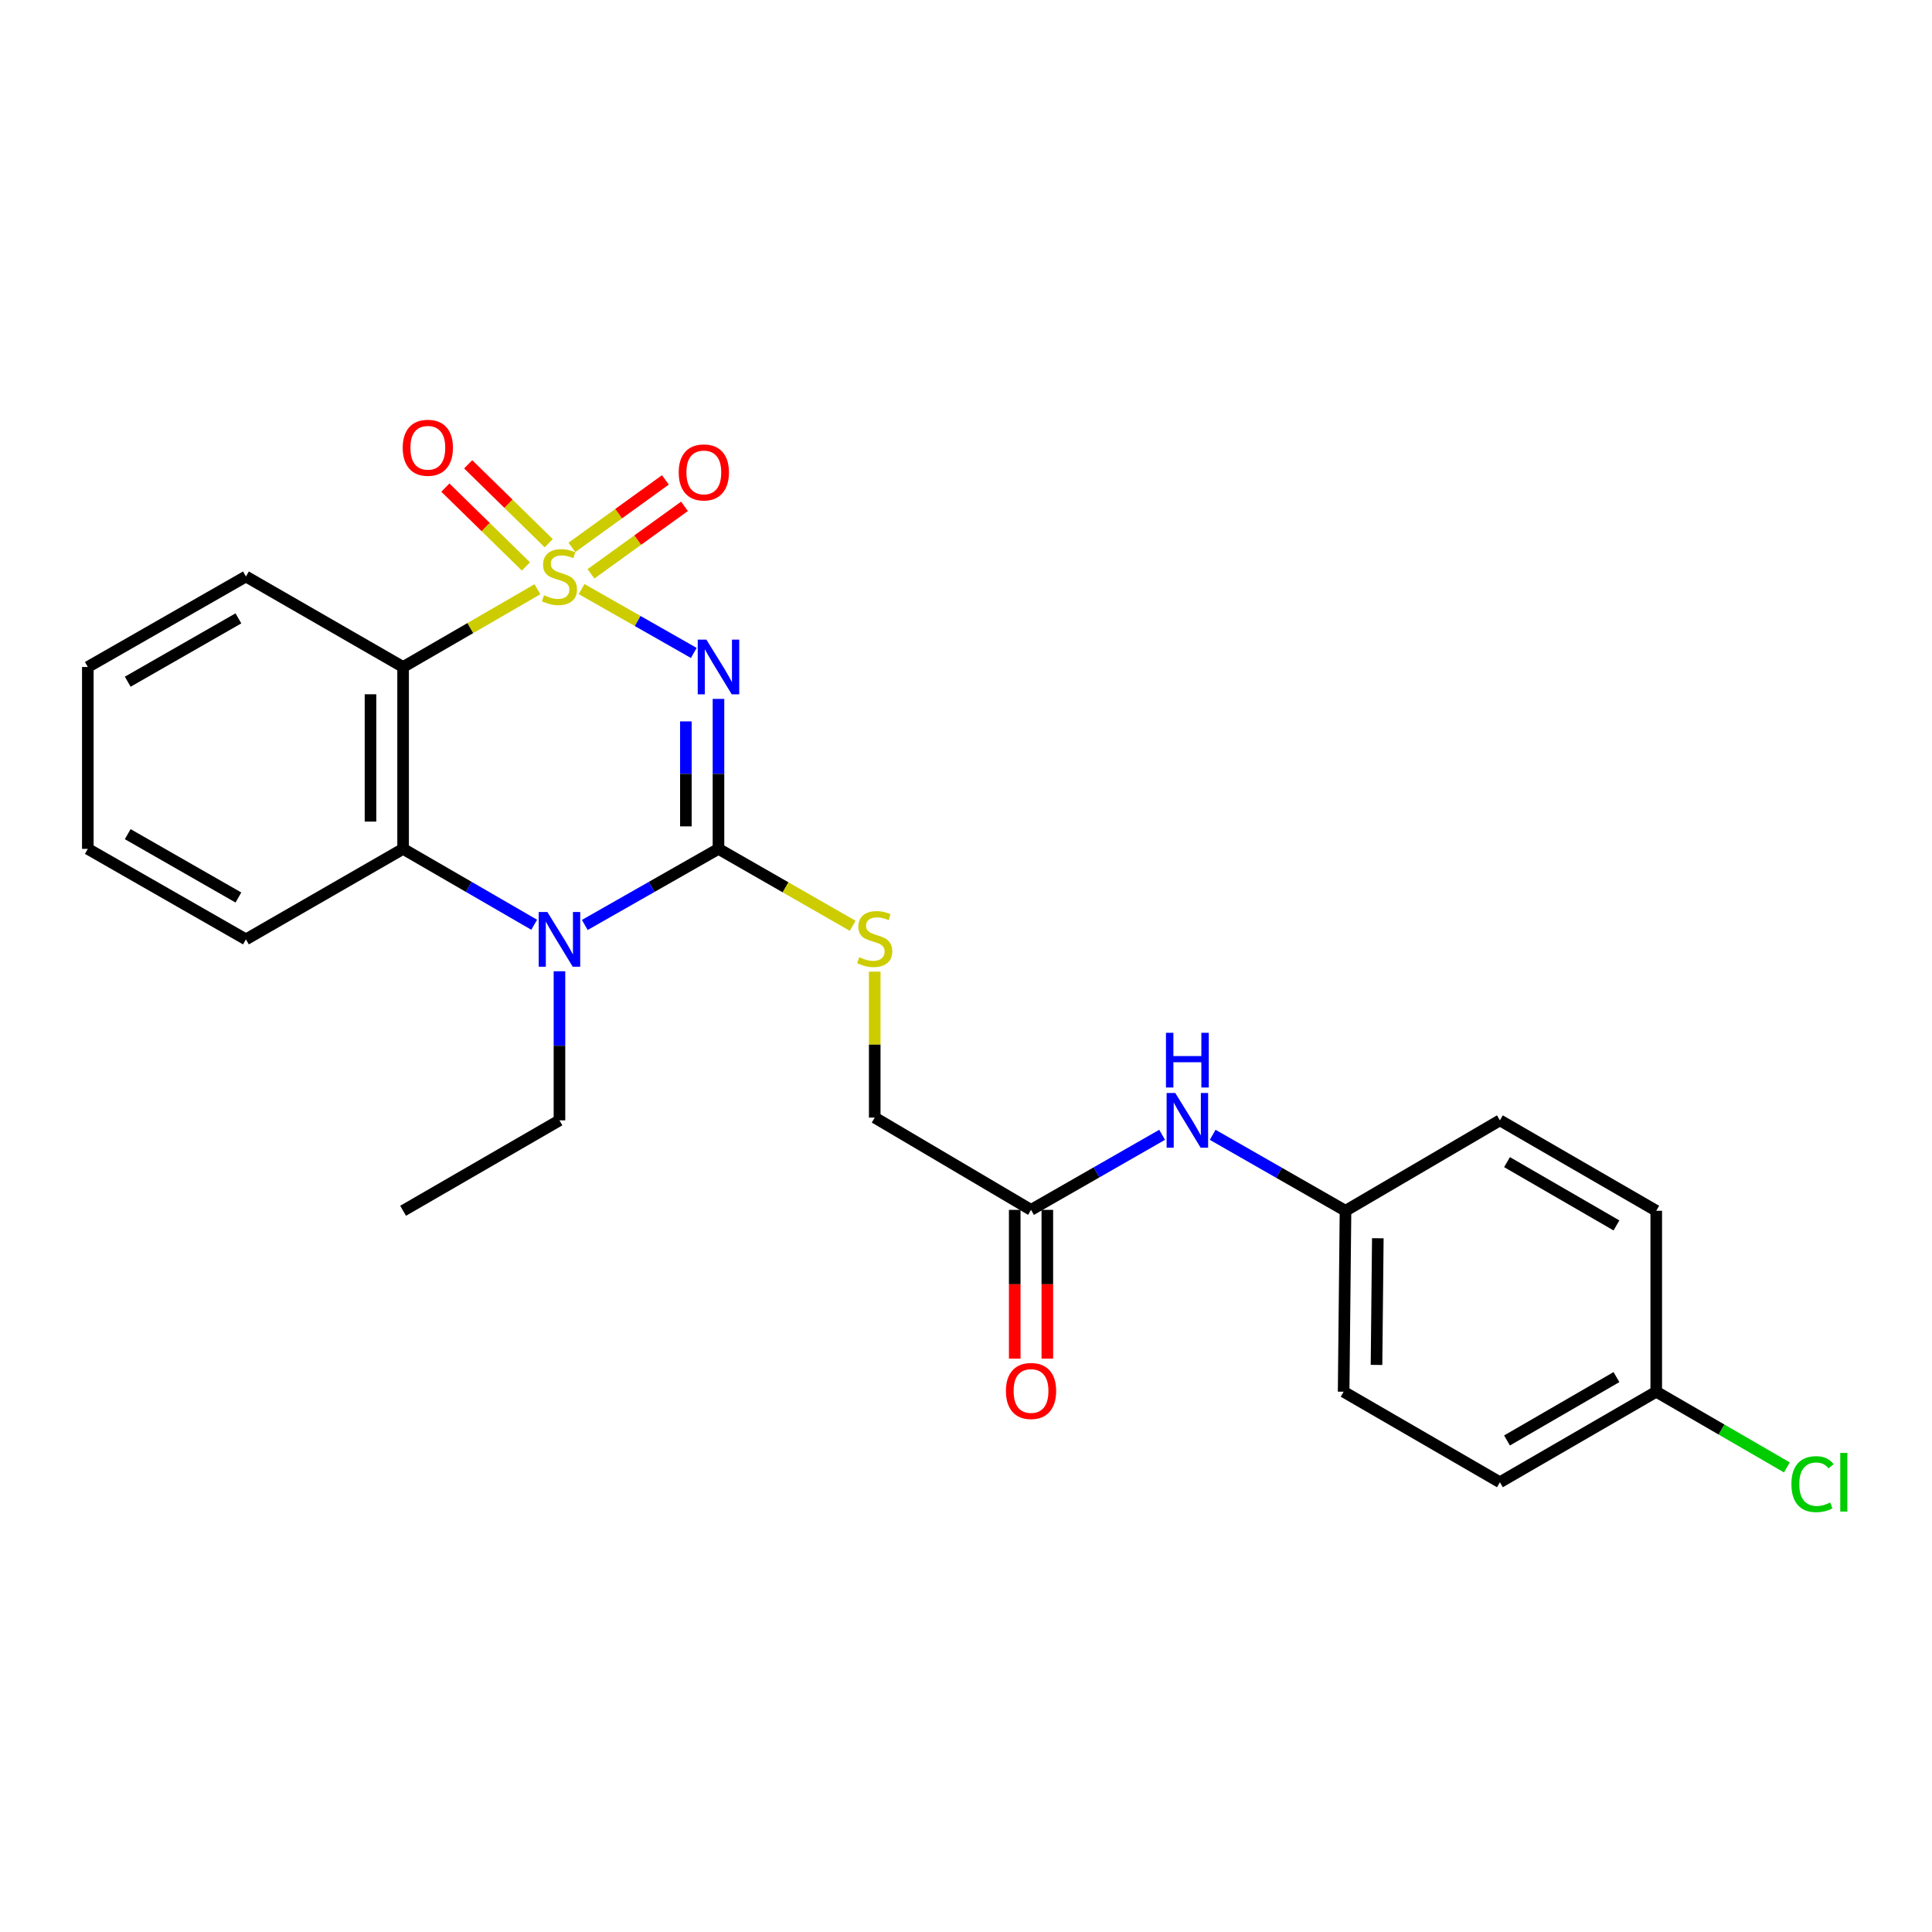 <?xml version='1.0' encoding='iso-8859-1'?>
<svg version='1.1' baseProfile='full'
              xmlns='http://www.w3.org/2000/svg'
                      xmlns:rdkit='http://www.rdkit.org/xml'
                      xmlns:xlink='http://www.w3.org/1999/xlink'
                  xml:space='preserve'
width='1000px' height='1000px' viewBox='0 0 1000 1000'>
<!-- END OF HEADER -->
<rect style='opacity:1.0;fill:#FFFFFF;stroke:none' width='1000' height='1000' x='0' y='0'> </rect>
<path class='bond-0' d='M 301.024,304.906 L 330.065,321.434' style='fill:none;fill-rule:evenodd;stroke:#CCCC00;stroke-width:6px;stroke-linecap:butt;stroke-linejoin:miter;stroke-opacity:1' />
<path class='bond-0' d='M 330.065,321.434 L 359.106,337.963' style='fill:none;fill-rule:evenodd;stroke:#0000FF;stroke-width:6px;stroke-linecap:butt;stroke-linejoin:miter;stroke-opacity:1' />
<path class='bond-2' d='M 278.158,305 L 243.402,325.117' style='fill:none;fill-rule:evenodd;stroke:#CCCC00;stroke-width:6px;stroke-linecap:butt;stroke-linejoin:miter;stroke-opacity:1' />
<path class='bond-2' d='M 243.402,325.117 L 208.646,345.235' style='fill:none;fill-rule:evenodd;stroke:#000000;stroke-width:6px;stroke-linecap:butt;stroke-linejoin:miter;stroke-opacity:1' />
<path class='bond-5' d='M 305.899,297.012 L 330.092,279.544' style='fill:none;fill-rule:evenodd;stroke:#CCCC00;stroke-width:6px;stroke-linecap:butt;stroke-linejoin:miter;stroke-opacity:1' />
<path class='bond-5' d='M 330.092,279.544 L 354.286,262.077' style='fill:none;fill-rule:evenodd;stroke:#FF0000;stroke-width:6px;stroke-linecap:butt;stroke-linejoin:miter;stroke-opacity:1' />
<path class='bond-5' d='M 296.021,283.331 L 320.215,265.863' style='fill:none;fill-rule:evenodd;stroke:#CCCC00;stroke-width:6px;stroke-linecap:butt;stroke-linejoin:miter;stroke-opacity:1' />
<path class='bond-5' d='M 320.215,265.863 L 344.408,248.396' style='fill:none;fill-rule:evenodd;stroke:#FF0000;stroke-width:6px;stroke-linecap:butt;stroke-linejoin:miter;stroke-opacity:1' />
<path class='bond-6' d='M 284.015,281.138 L 263.171,260.73' style='fill:none;fill-rule:evenodd;stroke:#CCCC00;stroke-width:6px;stroke-linecap:butt;stroke-linejoin:miter;stroke-opacity:1' />
<path class='bond-6' d='M 263.171,260.73 L 242.327,240.323' style='fill:none;fill-rule:evenodd;stroke:#FF0000;stroke-width:6px;stroke-linecap:butt;stroke-linejoin:miter;stroke-opacity:1' />
<path class='bond-6' d='M 272.21,293.195 L 251.366,272.788' style='fill:none;fill-rule:evenodd;stroke:#CCCC00;stroke-width:6px;stroke-linecap:butt;stroke-linejoin:miter;stroke-opacity:1' />
<path class='bond-6' d='M 251.366,272.788 L 230.522,252.38' style='fill:none;fill-rule:evenodd;stroke:#FF0000;stroke-width:6px;stroke-linecap:butt;stroke-linejoin:miter;stroke-opacity:1' />
<path class='bond-1' d='M 371.884,361.749 L 371.884,400.561' style='fill:none;fill-rule:evenodd;stroke:#0000FF;stroke-width:6px;stroke-linecap:butt;stroke-linejoin:miter;stroke-opacity:1' />
<path class='bond-1' d='M 371.884,400.561 L 371.884,439.374' style='fill:none;fill-rule:evenodd;stroke:#000000;stroke-width:6px;stroke-linecap:butt;stroke-linejoin:miter;stroke-opacity:1' />
<path class='bond-1' d='M 355.01,373.392 L 355.01,400.561' style='fill:none;fill-rule:evenodd;stroke:#0000FF;stroke-width:6px;stroke-linecap:butt;stroke-linejoin:miter;stroke-opacity:1' />
<path class='bond-1' d='M 355.01,400.561 L 355.01,427.73' style='fill:none;fill-rule:evenodd;stroke:#000000;stroke-width:6px;stroke-linecap:butt;stroke-linejoin:miter;stroke-opacity:1' />
<path class='bond-7' d='M 371.884,439.374 L 406.616,459.282' style='fill:none;fill-rule:evenodd;stroke:#000000;stroke-width:6px;stroke-linecap:butt;stroke-linejoin:miter;stroke-opacity:1' />
<path class='bond-7' d='M 406.616,459.282 L 441.347,479.19' style='fill:none;fill-rule:evenodd;stroke:#CCCC00;stroke-width:6px;stroke-linecap:butt;stroke-linejoin:miter;stroke-opacity:1' />
<path class='bond-25' d='M 371.884,439.374 L 337.284,459.066' style='fill:none;fill-rule:evenodd;stroke:#000000;stroke-width:6px;stroke-linecap:butt;stroke-linejoin:miter;stroke-opacity:1' />
<path class='bond-25' d='M 337.284,459.066 L 302.684,478.758' style='fill:none;fill-rule:evenodd;stroke:#0000FF;stroke-width:6px;stroke-linecap:butt;stroke-linejoin:miter;stroke-opacity:1' />
<path class='bond-4' d='M 208.646,345.235 L 208.646,439.374' style='fill:none;fill-rule:evenodd;stroke:#000000;stroke-width:6px;stroke-linecap:butt;stroke-linejoin:miter;stroke-opacity:1' />
<path class='bond-4' d='M 191.772,359.356 L 191.772,425.253' style='fill:none;fill-rule:evenodd;stroke:#000000;stroke-width:6px;stroke-linecap:butt;stroke-linejoin:miter;stroke-opacity:1' />
<path class='bond-14' d='M 208.646,345.235 L 127.294,298.391' style='fill:none;fill-rule:evenodd;stroke:#000000;stroke-width:6px;stroke-linecap:butt;stroke-linejoin:miter;stroke-opacity:1' />
<path class='bond-3' d='M 276.498,478.648 L 242.572,459.011' style='fill:none;fill-rule:evenodd;stroke:#0000FF;stroke-width:6px;stroke-linecap:butt;stroke-linejoin:miter;stroke-opacity:1' />
<path class='bond-3' d='M 242.572,459.011 L 208.646,439.374' style='fill:none;fill-rule:evenodd;stroke:#000000;stroke-width:6px;stroke-linecap:butt;stroke-linejoin:miter;stroke-opacity:1' />
<path class='bond-13' d='M 289.576,502.72 L 289.576,541.304' style='fill:none;fill-rule:evenodd;stroke:#0000FF;stroke-width:6px;stroke-linecap:butt;stroke-linejoin:miter;stroke-opacity:1' />
<path class='bond-13' d='M 289.576,541.304 L 289.576,579.888' style='fill:none;fill-rule:evenodd;stroke:#000000;stroke-width:6px;stroke-linecap:butt;stroke-linejoin:miter;stroke-opacity:1' />
<path class='bond-17' d='M 208.646,439.374 L 127.294,486.218' style='fill:none;fill-rule:evenodd;stroke:#000000;stroke-width:6px;stroke-linecap:butt;stroke-linejoin:miter;stroke-opacity:1' />
<path class='bond-11' d='M 452.758,502.929 L 452.758,540.696' style='fill:none;fill-rule:evenodd;stroke:#CCCC00;stroke-width:6px;stroke-linecap:butt;stroke-linejoin:miter;stroke-opacity:1' />
<path class='bond-11' d='M 452.758,540.696 L 452.758,578.463' style='fill:none;fill-rule:evenodd;stroke:#000000;stroke-width:6px;stroke-linecap:butt;stroke-linejoin:miter;stroke-opacity:1' />
<path class='bond-8' d='M 533.66,626.226 L 452.758,578.463' style='fill:none;fill-rule:evenodd;stroke:#000000;stroke-width:6px;stroke-linecap:butt;stroke-linejoin:miter;stroke-opacity:1' />
<path class='bond-9' d='M 533.66,626.226 L 567.584,606.8' style='fill:none;fill-rule:evenodd;stroke:#000000;stroke-width:6px;stroke-linecap:butt;stroke-linejoin:miter;stroke-opacity:1' />
<path class='bond-9' d='M 567.584,606.8 L 601.509,587.373' style='fill:none;fill-rule:evenodd;stroke:#0000FF;stroke-width:6px;stroke-linecap:butt;stroke-linejoin:miter;stroke-opacity:1' />
<path class='bond-10' d='M 525.223,626.226 L 525.223,664.726' style='fill:none;fill-rule:evenodd;stroke:#000000;stroke-width:6px;stroke-linecap:butt;stroke-linejoin:miter;stroke-opacity:1' />
<path class='bond-10' d='M 525.223,664.726 L 525.223,703.225' style='fill:none;fill-rule:evenodd;stroke:#FF0000;stroke-width:6px;stroke-linecap:butt;stroke-linejoin:miter;stroke-opacity:1' />
<path class='bond-10' d='M 542.097,626.226 L 542.097,664.726' style='fill:none;fill-rule:evenodd;stroke:#000000;stroke-width:6px;stroke-linecap:butt;stroke-linejoin:miter;stroke-opacity:1' />
<path class='bond-10' d='M 542.097,664.726 L 542.097,703.225' style='fill:none;fill-rule:evenodd;stroke:#FF0000;stroke-width:6px;stroke-linecap:butt;stroke-linejoin:miter;stroke-opacity:1' />
<path class='bond-12' d='M 627.678,587.378 L 662.053,607.037' style='fill:none;fill-rule:evenodd;stroke:#0000FF;stroke-width:6px;stroke-linecap:butt;stroke-linejoin:miter;stroke-opacity:1' />
<path class='bond-12' d='M 662.053,607.037 L 696.429,626.695' style='fill:none;fill-rule:evenodd;stroke:#000000;stroke-width:6px;stroke-linecap:butt;stroke-linejoin:miter;stroke-opacity:1' />
<path class='bond-18' d='M 696.429,626.695 L 776.347,579.888' style='fill:none;fill-rule:evenodd;stroke:#000000;stroke-width:6px;stroke-linecap:butt;stroke-linejoin:miter;stroke-opacity:1' />
<path class='bond-19' d='M 696.429,626.695 L 695.464,720.356' style='fill:none;fill-rule:evenodd;stroke:#000000;stroke-width:6px;stroke-linecap:butt;stroke-linejoin:miter;stroke-opacity:1' />
<path class='bond-19' d='M 713.158,640.918 L 712.482,706.481' style='fill:none;fill-rule:evenodd;stroke:#000000;stroke-width:6px;stroke-linecap:butt;stroke-linejoin:miter;stroke-opacity:1' />
<path class='bond-22' d='M 289.576,579.888 L 208.646,626.695' style='fill:none;fill-rule:evenodd;stroke:#000000;stroke-width:6px;stroke-linecap:butt;stroke-linejoin:miter;stroke-opacity:1' />
<path class='bond-23' d='M 127.294,298.391 L 45.455,345.235' style='fill:none;fill-rule:evenodd;stroke:#000000;stroke-width:6px;stroke-linecap:butt;stroke-linejoin:miter;stroke-opacity:1' />
<path class='bond-23' d='M 123.401,320.062 L 66.113,352.853' style='fill:none;fill-rule:evenodd;stroke:#000000;stroke-width:6px;stroke-linecap:butt;stroke-linejoin:miter;stroke-opacity:1' />
<path class='bond-15' d='M 857.268,720.356 L 776.347,767.209' style='fill:none;fill-rule:evenodd;stroke:#000000;stroke-width:6px;stroke-linecap:butt;stroke-linejoin:miter;stroke-opacity:1' />
<path class='bond-15' d='M 836.674,712.781 L 780.03,745.579' style='fill:none;fill-rule:evenodd;stroke:#000000;stroke-width:6px;stroke-linecap:butt;stroke-linejoin:miter;stroke-opacity:1' />
<path class='bond-16' d='M 857.268,720.356 L 891.081,739.943' style='fill:none;fill-rule:evenodd;stroke:#000000;stroke-width:6px;stroke-linecap:butt;stroke-linejoin:miter;stroke-opacity:1' />
<path class='bond-16' d='M 891.081,739.943 L 924.894,759.53' style='fill:none;fill-rule:evenodd;stroke:#00CC00;stroke-width:6px;stroke-linecap:butt;stroke-linejoin:miter;stroke-opacity:1' />
<path class='bond-27' d='M 857.268,720.356 L 857.268,626.695' style='fill:none;fill-rule:evenodd;stroke:#000000;stroke-width:6px;stroke-linecap:butt;stroke-linejoin:miter;stroke-opacity:1' />
<path class='bond-26' d='M 127.294,486.218 L 45.455,439.374' style='fill:none;fill-rule:evenodd;stroke:#000000;stroke-width:6px;stroke-linecap:butt;stroke-linejoin:miter;stroke-opacity:1' />
<path class='bond-26' d='M 123.401,464.547 L 66.113,431.756' style='fill:none;fill-rule:evenodd;stroke:#000000;stroke-width:6px;stroke-linecap:butt;stroke-linejoin:miter;stroke-opacity:1' />
<path class='bond-21' d='M 776.347,579.888 L 857.268,626.695' style='fill:none;fill-rule:evenodd;stroke:#000000;stroke-width:6px;stroke-linecap:butt;stroke-linejoin:miter;stroke-opacity:1' />
<path class='bond-21' d='M 780.036,601.516 L 836.681,634.281' style='fill:none;fill-rule:evenodd;stroke:#000000;stroke-width:6px;stroke-linecap:butt;stroke-linejoin:miter;stroke-opacity:1' />
<path class='bond-20' d='M 695.464,720.356 L 776.347,767.209' style='fill:none;fill-rule:evenodd;stroke:#000000;stroke-width:6px;stroke-linecap:butt;stroke-linejoin:miter;stroke-opacity:1' />
<path class='bond-24' d='M 45.455,345.235 L 45.455,439.374' style='fill:none;fill-rule:evenodd;stroke:#000000;stroke-width:6px;stroke-linecap:butt;stroke-linejoin:miter;stroke-opacity:1' />
<path  class='atom-0' d='M 281.576 308.111
Q 281.896 308.231, 283.216 308.791
Q 284.536 309.351, 285.976 309.711
Q 287.456 310.031, 288.896 310.031
Q 291.576 310.031, 293.136 308.751
Q 294.696 307.431, 294.696 305.151
Q 294.696 303.591, 293.896 302.631
Q 293.136 301.671, 291.936 301.151
Q 290.736 300.631, 288.736 300.031
Q 286.216 299.271, 284.696 298.551
Q 283.216 297.831, 282.136 296.311
Q 281.096 294.791, 281.096 292.231
Q 281.096 288.671, 283.496 286.471
Q 285.936 284.271, 290.736 284.271
Q 294.016 284.271, 297.736 285.831
L 296.816 288.911
Q 293.416 287.511, 290.856 287.511
Q 288.096 287.511, 286.576 288.671
Q 285.056 289.791, 285.096 291.751
Q 285.096 293.271, 285.856 294.191
Q 286.656 295.111, 287.776 295.631
Q 288.936 296.151, 290.856 296.751
Q 293.416 297.551, 294.936 298.351
Q 296.456 299.151, 297.536 300.791
Q 298.656 302.391, 298.656 305.151
Q 298.656 309.071, 296.016 311.191
Q 293.416 313.271, 289.056 313.271
Q 286.536 313.271, 284.616 312.711
Q 282.736 312.191, 280.496 311.271
L 281.576 308.111
' fill='#CCCC00'/>
<path  class='atom-1' d='M 365.624 331.075
L 374.904 346.075
Q 375.824 347.555, 377.304 350.235
Q 378.784 352.915, 378.864 353.075
L 378.864 331.075
L 382.624 331.075
L 382.624 359.395
L 378.744 359.395
L 368.784 342.995
Q 367.624 341.075, 366.384 338.875
Q 365.184 336.675, 364.824 335.995
L 364.824 359.395
L 361.144 359.395
L 361.144 331.075
L 365.624 331.075
' fill='#0000FF'/>
<path  class='atom-4' d='M 283.316 472.058
L 292.596 487.058
Q 293.516 488.538, 294.996 491.218
Q 296.476 493.898, 296.556 494.058
L 296.556 472.058
L 300.316 472.058
L 300.316 500.378
L 296.436 500.378
L 286.476 483.978
Q 285.316 482.058, 284.076 479.858
Q 282.876 477.658, 282.516 476.978
L 282.516 500.378
L 278.836 500.378
L 278.836 472.058
L 283.316 472.058
' fill='#0000FF'/>
<path  class='atom-6' d='M 351.3 244.52
Q 351.3 237.72, 354.66 233.92
Q 358.02 230.12, 364.3 230.12
Q 370.58 230.12, 373.94 233.92
Q 377.3 237.72, 377.3 244.52
Q 377.3 251.4, 373.9 255.32
Q 370.5 259.2, 364.3 259.2
Q 358.06 259.2, 354.66 255.32
Q 351.3 251.44, 351.3 244.52
M 364.3 256
Q 368.62 256, 370.94 253.12
Q 373.3 250.2, 373.3 244.52
Q 373.3 238.96, 370.94 236.16
Q 368.62 233.32, 364.3 233.32
Q 359.98 233.32, 357.62 236.12
Q 355.3 238.92, 355.3 244.52
Q 355.3 250.24, 357.62 253.12
Q 359.98 256, 364.3 256
' fill='#FF0000'/>
<path  class='atom-7' d='M 208.442 231.762
Q 208.442 224.962, 211.802 221.162
Q 215.162 217.362, 221.442 217.362
Q 227.722 217.362, 231.082 221.162
Q 234.442 224.962, 234.442 231.762
Q 234.442 238.642, 231.042 242.562
Q 227.642 246.442, 221.442 246.442
Q 215.202 246.442, 211.802 242.562
Q 208.442 238.682, 208.442 231.762
M 221.442 243.242
Q 225.762 243.242, 228.082 240.362
Q 230.442 237.442, 230.442 231.762
Q 230.442 226.202, 228.082 223.402
Q 225.762 220.562, 221.442 220.562
Q 217.122 220.562, 214.762 223.362
Q 212.442 226.162, 212.442 231.762
Q 212.442 237.482, 214.762 240.362
Q 217.122 243.242, 221.442 243.242
' fill='#FF0000'/>
<path  class='atom-8' d='M 444.758 495.451
Q 445.078 495.571, 446.398 496.131
Q 447.718 496.691, 449.158 497.051
Q 450.638 497.371, 452.078 497.371
Q 454.758 497.371, 456.318 496.091
Q 457.878 494.771, 457.878 492.491
Q 457.878 490.931, 457.078 489.971
Q 456.318 489.011, 455.118 488.491
Q 453.918 487.971, 451.918 487.371
Q 449.398 486.611, 447.878 485.891
Q 446.398 485.171, 445.318 483.651
Q 444.278 482.131, 444.278 479.571
Q 444.278 476.011, 446.678 473.811
Q 449.118 471.611, 453.918 471.611
Q 457.198 471.611, 460.918 473.171
L 459.998 476.251
Q 456.598 474.851, 454.038 474.851
Q 451.278 474.851, 449.758 476.011
Q 448.238 477.131, 448.278 479.091
Q 448.278 480.611, 449.038 481.531
Q 449.838 482.451, 450.958 482.971
Q 452.118 483.491, 454.038 484.091
Q 456.598 484.891, 458.118 485.691
Q 459.638 486.491, 460.718 488.131
Q 461.838 489.731, 461.838 492.491
Q 461.838 496.411, 459.198 498.531
Q 456.598 500.611, 452.238 500.611
Q 449.718 500.611, 447.798 500.051
Q 445.918 499.531, 443.678 498.611
L 444.758 495.451
' fill='#CCCC00'/>
<path  class='atom-10' d='M 608.32 565.728
L 617.6 580.728
Q 618.52 582.208, 620 584.888
Q 621.48 587.568, 621.56 587.728
L 621.56 565.728
L 625.32 565.728
L 625.32 594.048
L 621.44 594.048
L 611.48 577.648
Q 610.32 575.728, 609.08 573.528
Q 607.88 571.328, 607.52 570.648
L 607.52 594.048
L 603.84 594.048
L 603.84 565.728
L 608.32 565.728
' fill='#0000FF'/>
<path  class='atom-10' d='M 603.5 534.576
L 607.34 534.576
L 607.34 546.616
L 621.82 546.616
L 621.82 534.576
L 625.66 534.576
L 625.66 562.896
L 621.82 562.896
L 621.82 549.816
L 607.34 549.816
L 607.34 562.896
L 603.5 562.896
L 603.5 534.576
' fill='#0000FF'/>
<path  class='atom-11' d='M 520.66 719.967
Q 520.66 713.167, 524.02 709.367
Q 527.38 705.567, 533.66 705.567
Q 539.94 705.567, 543.3 709.367
Q 546.66 713.167, 546.66 719.967
Q 546.66 726.847, 543.26 730.767
Q 539.86 734.647, 533.66 734.647
Q 527.42 734.647, 524.02 730.767
Q 520.66 726.887, 520.66 719.967
M 533.66 731.447
Q 537.98 731.447, 540.3 728.567
Q 542.66 725.647, 542.66 719.967
Q 542.66 714.407, 540.3 711.607
Q 537.98 708.767, 533.66 708.767
Q 529.34 708.767, 526.98 711.567
Q 524.66 714.367, 524.66 719.967
Q 524.66 725.687, 526.98 728.567
Q 529.34 731.447, 533.66 731.447
' fill='#FF0000'/>
<path  class='atom-17' d='M 927.231 768.189
Q 927.231 761.149, 930.511 757.469
Q 933.831 753.749, 940.111 753.749
Q 945.951 753.749, 949.071 757.869
L 946.431 760.029
Q 944.151 757.029, 940.111 757.029
Q 935.831 757.029, 933.551 759.909
Q 931.311 762.749, 931.311 768.189
Q 931.311 773.789, 933.631 776.669
Q 935.991 779.549, 940.551 779.549
Q 943.671 779.549, 947.311 777.669
L 948.431 780.669
Q 946.951 781.629, 944.711 782.189
Q 942.471 782.749, 939.991 782.749
Q 933.831 782.749, 930.511 778.989
Q 927.231 775.229, 927.231 768.189
' fill='#00CC00'/>
<path  class='atom-17' d='M 952.511 752.029
L 956.191 752.029
L 956.191 782.389
L 952.511 782.389
L 952.511 752.029
' fill='#00CC00'/>
</svg>
